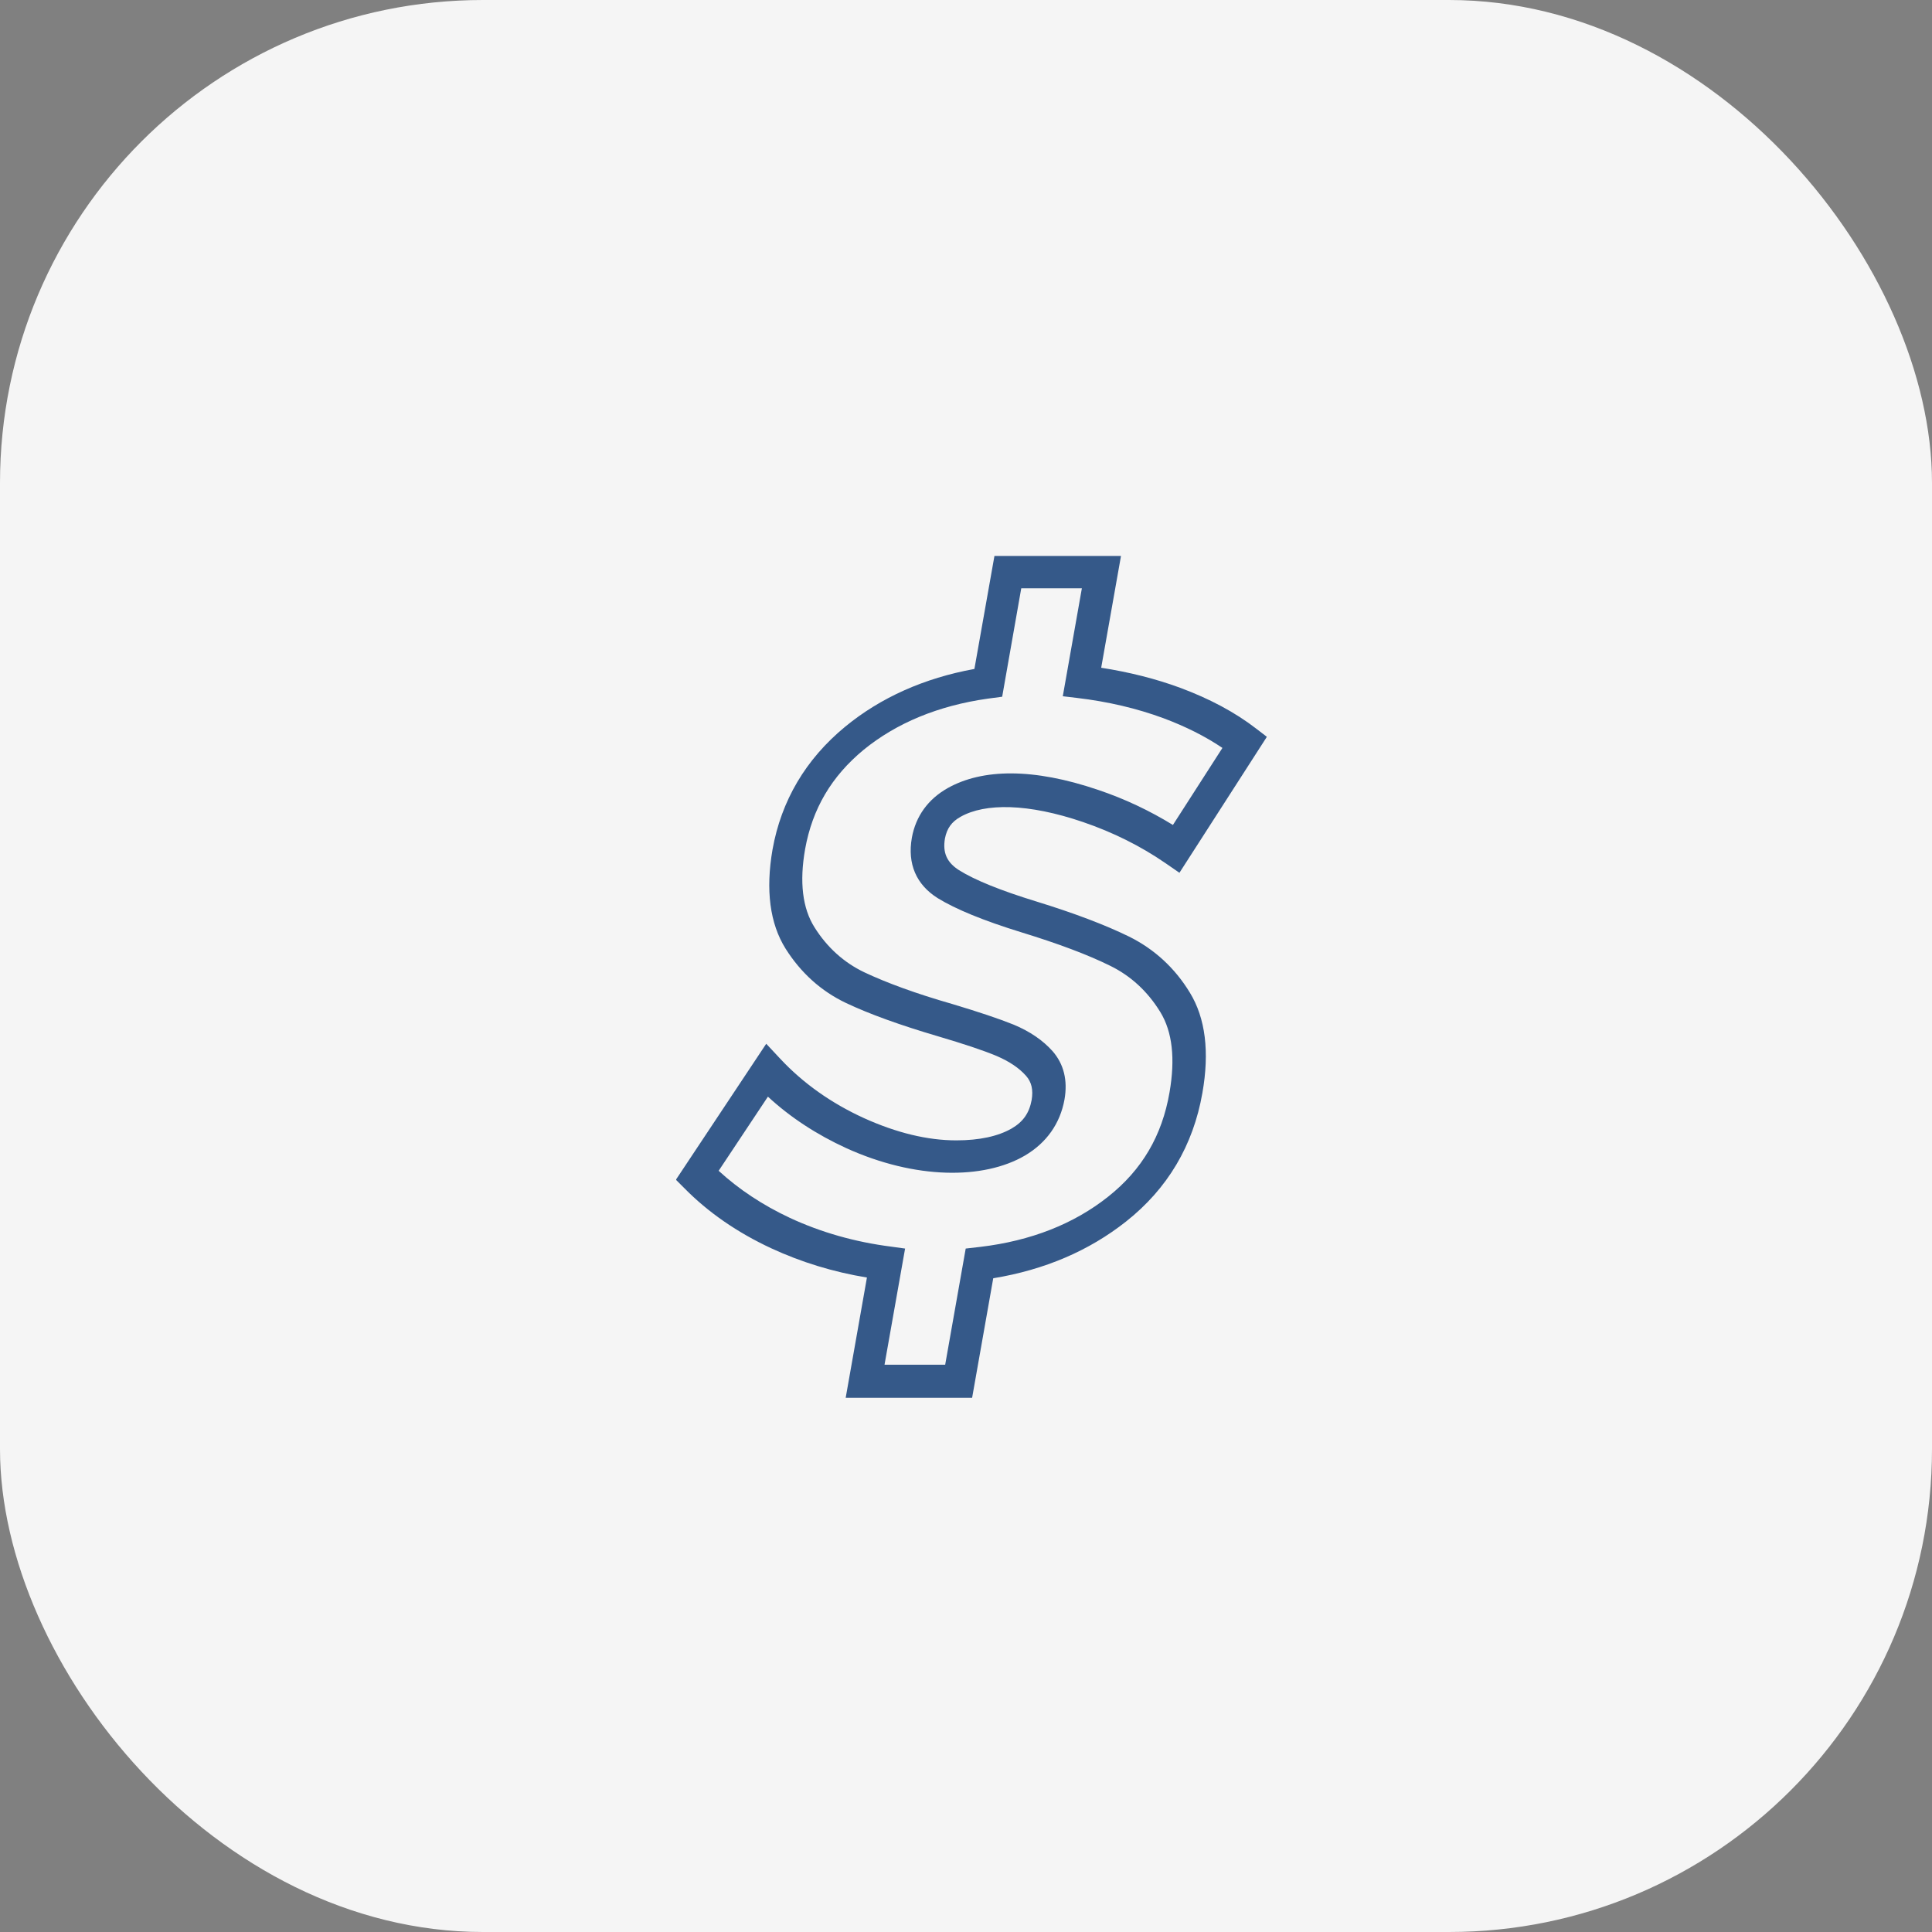 <svg width="80" height="80" viewBox="0 0 80 80" fill="none" xmlns="http://www.w3.org/2000/svg">
<rect x="0" y="0" width="80" height="80" fill="#808080" stroke="none"/>
<rect width="80" height="80" rx="20" fill="#F5F5F5"/>
<g clip-path="url(#clip0_765_996)">
<path d="M40.258 57.88H35.018L35.898 52.9C34.498 52.67 33.168 52.26 31.938 51.69C30.538 51.04 29.318 50.2 28.328 49.19L27.988 48.85L31.728 43.22L32.298 43.83C33.248 44.85 34.418 45.68 35.778 46.3C37.128 46.91 38.408 47.22 39.598 47.22C40.558 47.22 41.328 47.05 41.888 46.73C42.368 46.45 42.618 46.09 42.718 45.55C42.788 45.13 42.718 44.81 42.488 44.55C42.198 44.22 41.788 43.95 41.278 43.73C40.708 43.49 39.888 43.22 38.838 42.91C37.278 42.45 35.998 41.99 35.028 41.53C33.998 41.04 33.158 40.28 32.528 39.28C31.878 38.24 31.698 36.86 31.988 35.18C32.348 33.16 33.358 31.44 34.998 30.09C36.458 28.89 38.258 28.08 40.348 27.7L41.178 23.02H46.418L45.598 27.65C46.748 27.83 47.838 28.1 48.868 28.48C50.078 28.93 51.138 29.49 52.028 30.18L52.458 30.51L48.838 36.14L48.258 35.74C47.228 35.03 46.078 34.46 44.848 34.04C42.568 33.26 40.788 33.25 39.778 33.82C39.398 34.03 39.208 34.31 39.128 34.72C39.028 35.31 39.208 35.71 39.708 36.03C40.358 36.44 41.448 36.88 42.918 37.33C44.478 37.81 45.768 38.3 46.748 38.78C47.798 39.3 48.648 40.08 49.268 41.1C49.918 42.16 50.088 43.56 49.788 45.26C49.408 47.43 48.348 49.22 46.628 50.58C45.098 51.79 43.258 52.58 41.128 52.93L40.248 57.91L40.258 57.88ZM36.628 56.51H39.138L39.988 51.7L40.598 51.63C42.688 51.38 44.468 50.68 45.888 49.55C47.288 48.44 48.118 47.03 48.428 45.23C48.668 43.84 48.548 42.73 48.048 41.91C47.528 41.06 46.828 40.41 45.968 39.99C45.038 39.53 43.808 39.07 42.308 38.61C40.718 38.12 39.578 37.65 38.828 37.19C37.938 36.63 37.568 35.77 37.758 34.69C37.918 33.8 38.428 33.09 39.248 32.63C40.678 31.83 42.778 31.79 45.478 32.71C46.578 33.08 47.608 33.57 48.568 34.16L50.618 30.97C49.908 30.49 49.088 30.08 48.178 29.74C47.068 29.33 45.868 29.05 44.598 28.9L44.008 28.83L44.798 24.36H42.288L41.498 28.85L40.898 28.93C38.848 29.22 37.118 29.94 35.758 31.05C34.428 32.15 33.638 33.49 33.338 35.16C33.098 36.52 33.228 37.61 33.728 38.4C34.248 39.23 34.948 39.86 35.788 40.26C36.698 40.69 37.918 41.14 39.418 41.57C40.518 41.9 41.358 42.18 41.978 42.43C42.648 42.71 43.188 43.08 43.588 43.53C44.048 44.06 44.218 44.73 44.078 45.53C43.898 46.52 43.338 47.32 42.438 47.85C40.728 48.85 37.898 48.84 35.038 47.54C33.818 46.98 32.728 46.27 31.798 45.41L29.758 48.48C30.598 49.25 31.578 49.9 32.708 50.43C33.998 51.03 35.408 51.43 36.898 51.62L37.478 51.7L36.628 56.5V56.51Z" fill="#355989"/>
</g>
<defs>
<clipPath id="clip0_765_996">
<rect width="24.45" height="34.88" fill="white" transform="translate(28 23)"/>
</clipPath>
</defs>
</svg>

